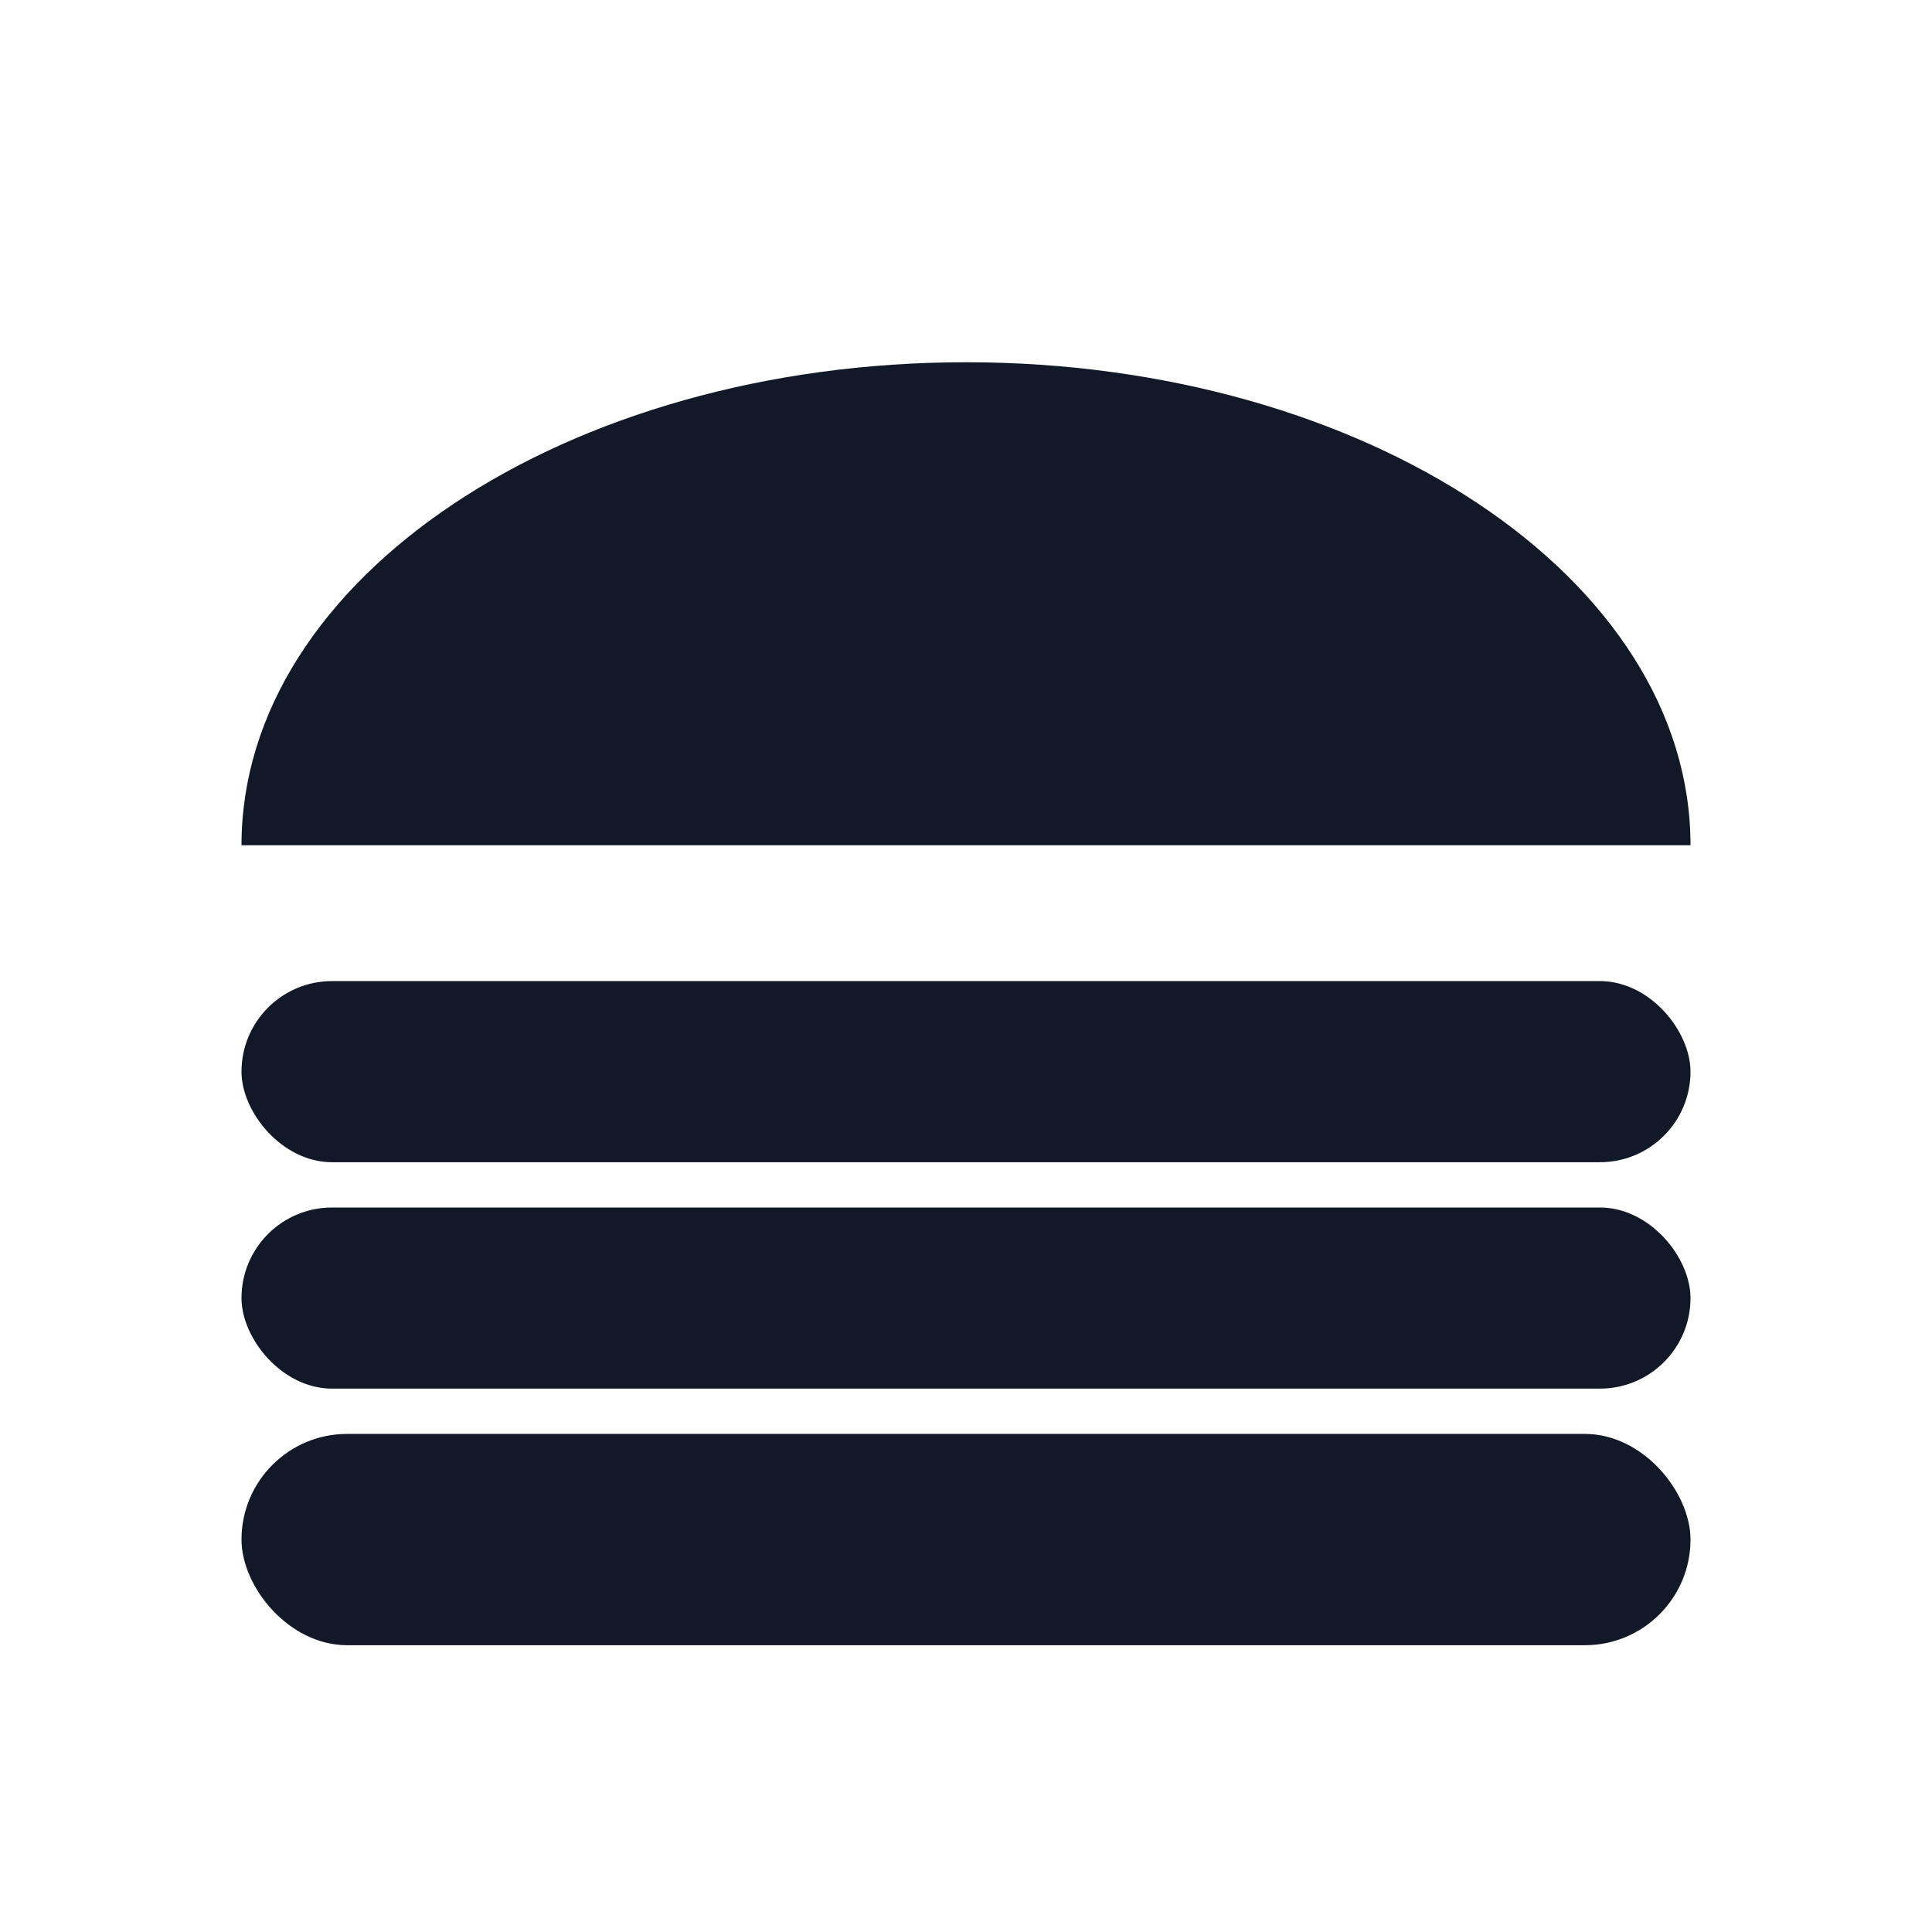 <svg xmlns="http://www.w3.org/2000/svg" viewBox="0 0 512 512">
  <path fill="#111827" d="M64 224c0-70.7 86-128 192-128s192 57.3 192 128H64z"/>
  <rect x="64" y="260" width="384" height="48" rx="24" fill="#111827"/>
  <rect x="64" y="320" width="384" height="48" rx="24" fill="#111827"/>
  <rect x="64" y="380" width="384" height="56" rx="28" fill="#111827"/>
</svg>
